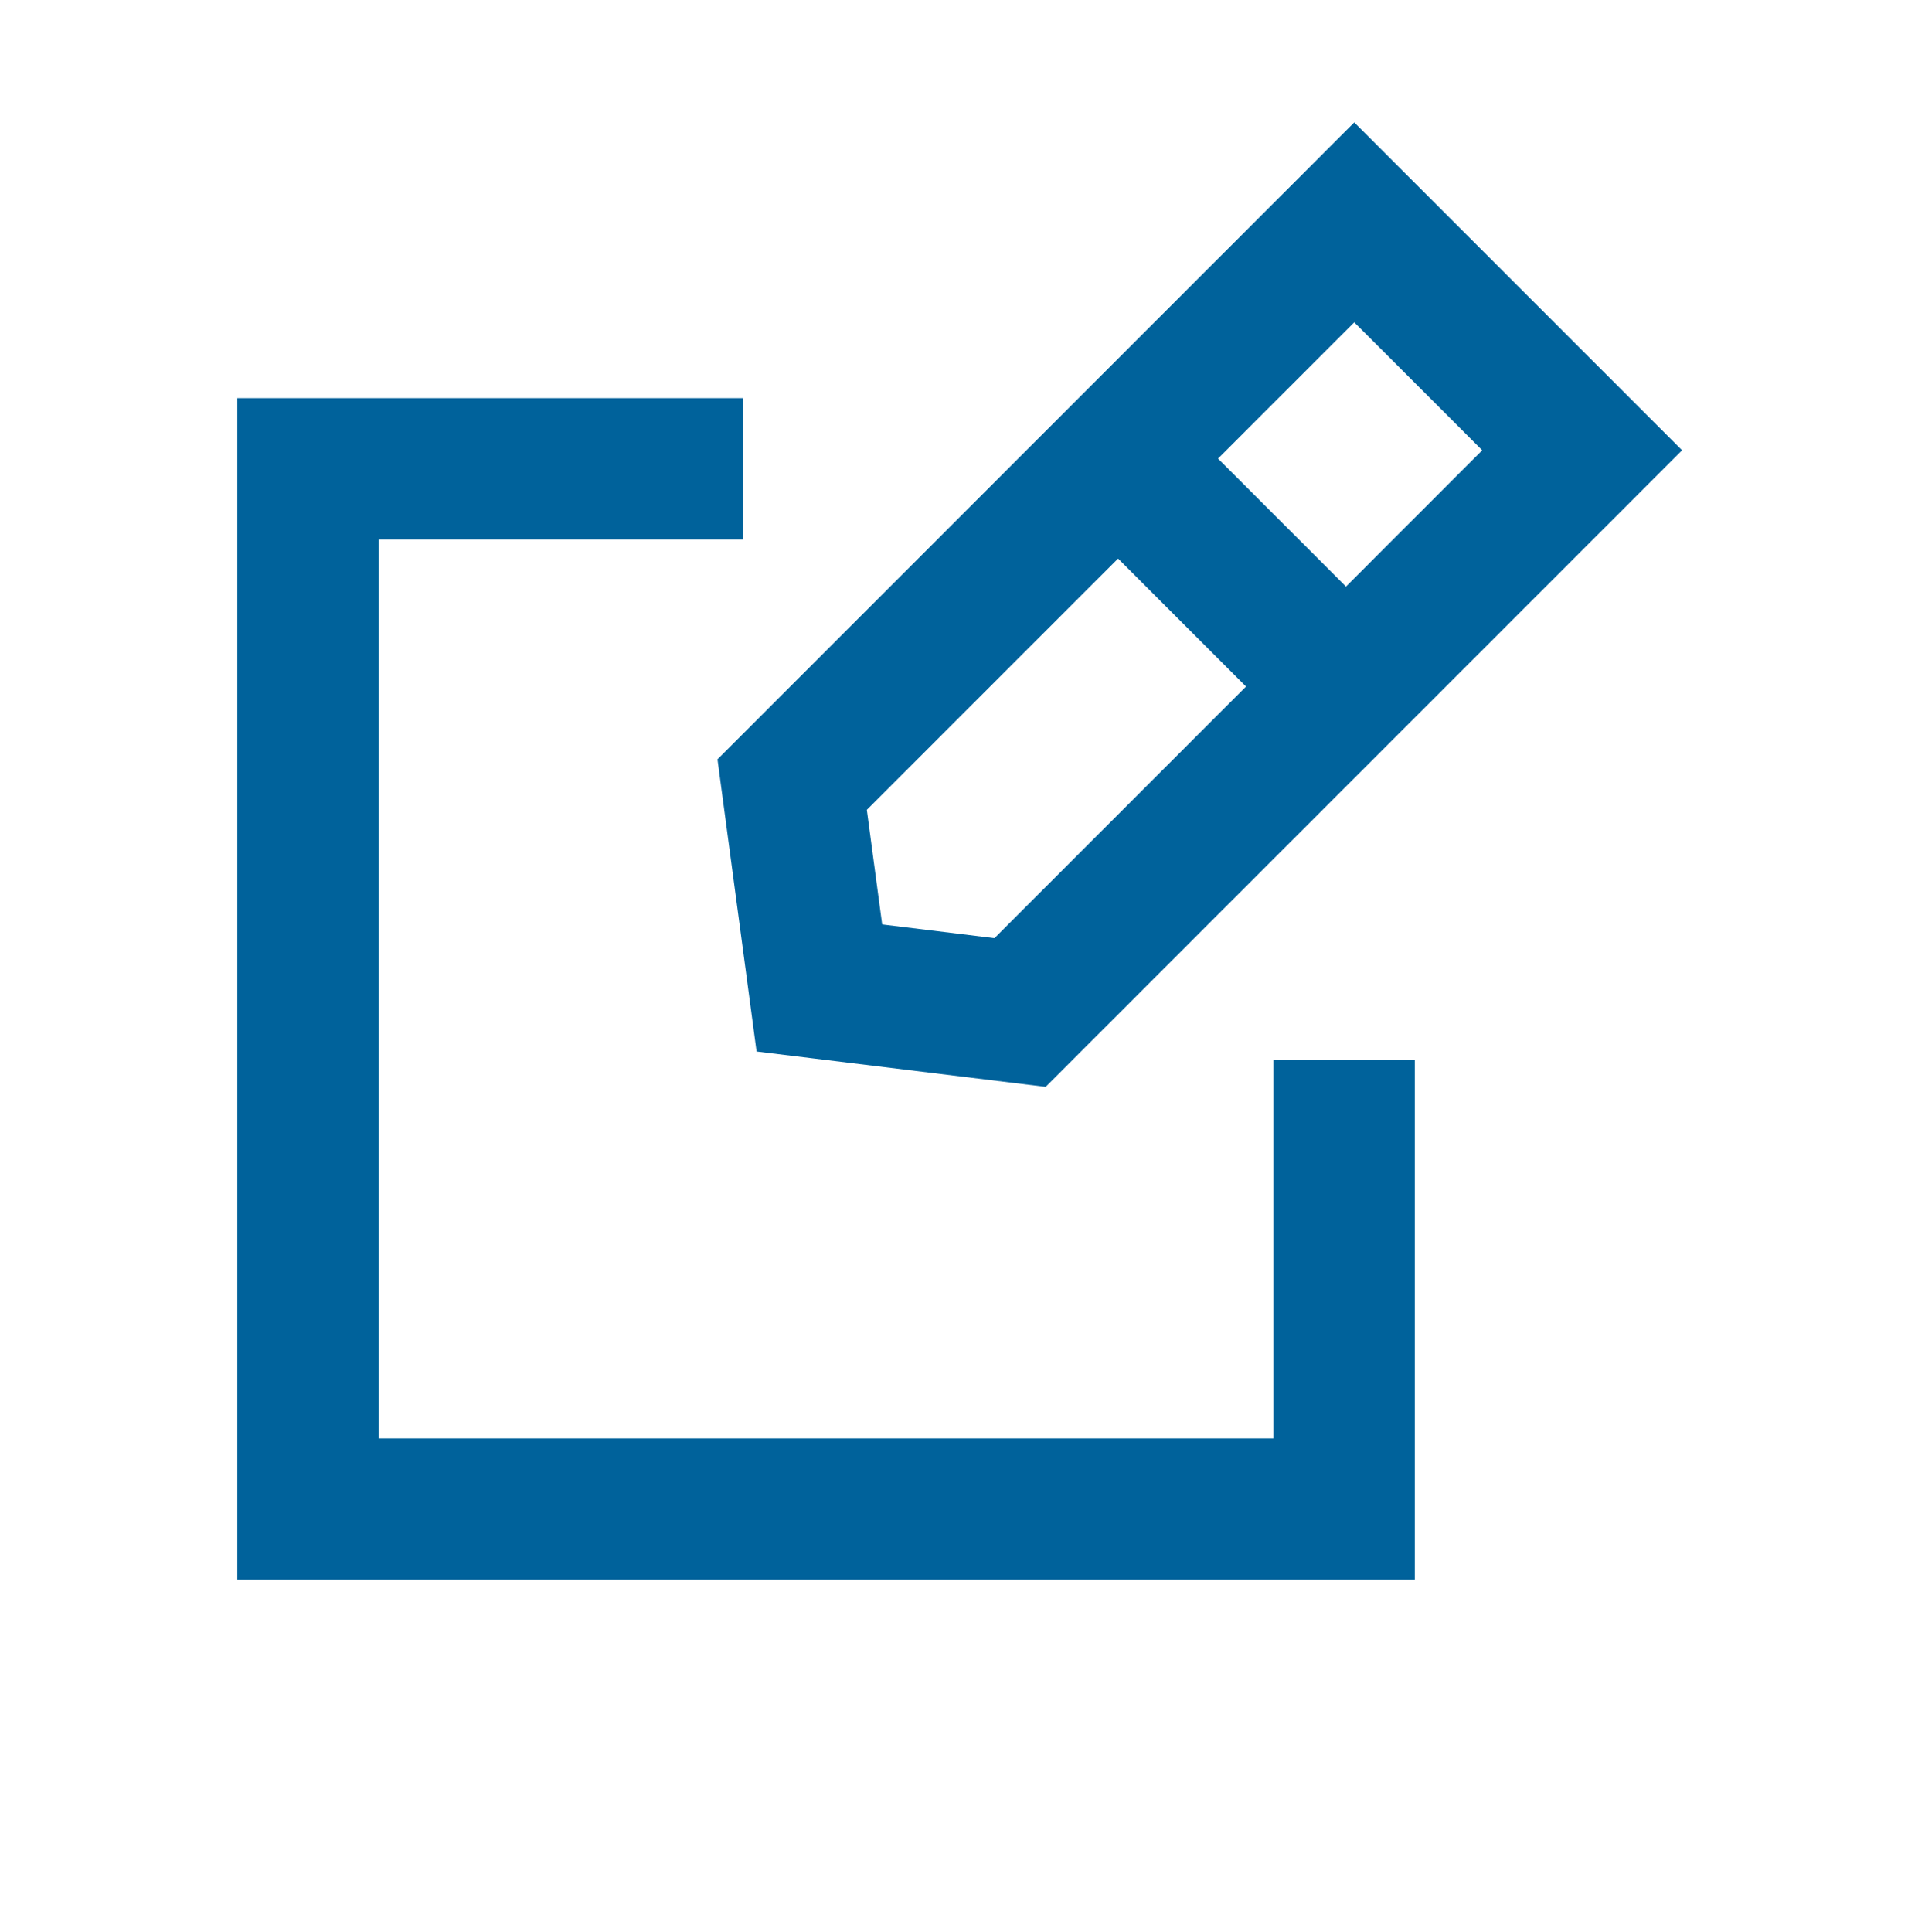 <svg width="81" height="82" viewBox="0 0 81 82" fill="none" xmlns="http://www.w3.org/2000/svg">
<path fill-rule="evenodd" clip-rule="evenodd" d="M57.492 5.195L59.614 7.317L69.288 16.991L71.409 19.112L69.288 21.234L45.425 45.097L44.391 46.131L42.939 45.954L34.42 44.912L32.118 44.631L31.811 42.332L30.655 33.699L30.459 32.229L31.508 31.18L55.371 7.317L57.492 5.195ZM36.799 34.374L37.45 39.238L42.216 39.821L52.897 29.14L47.465 23.708L36.799 34.374ZM51.708 19.465L57.14 24.897L62.924 19.112L57.492 13.681L51.708 19.465ZM10.074 16.899H13.074H31.557V22.899H16.074V61.054H54.063V44.996H60.063V64.054V67.054H57.063H13.074H10.074V64.054V19.899V16.899Z" fill="#00629B"/>
</svg>
